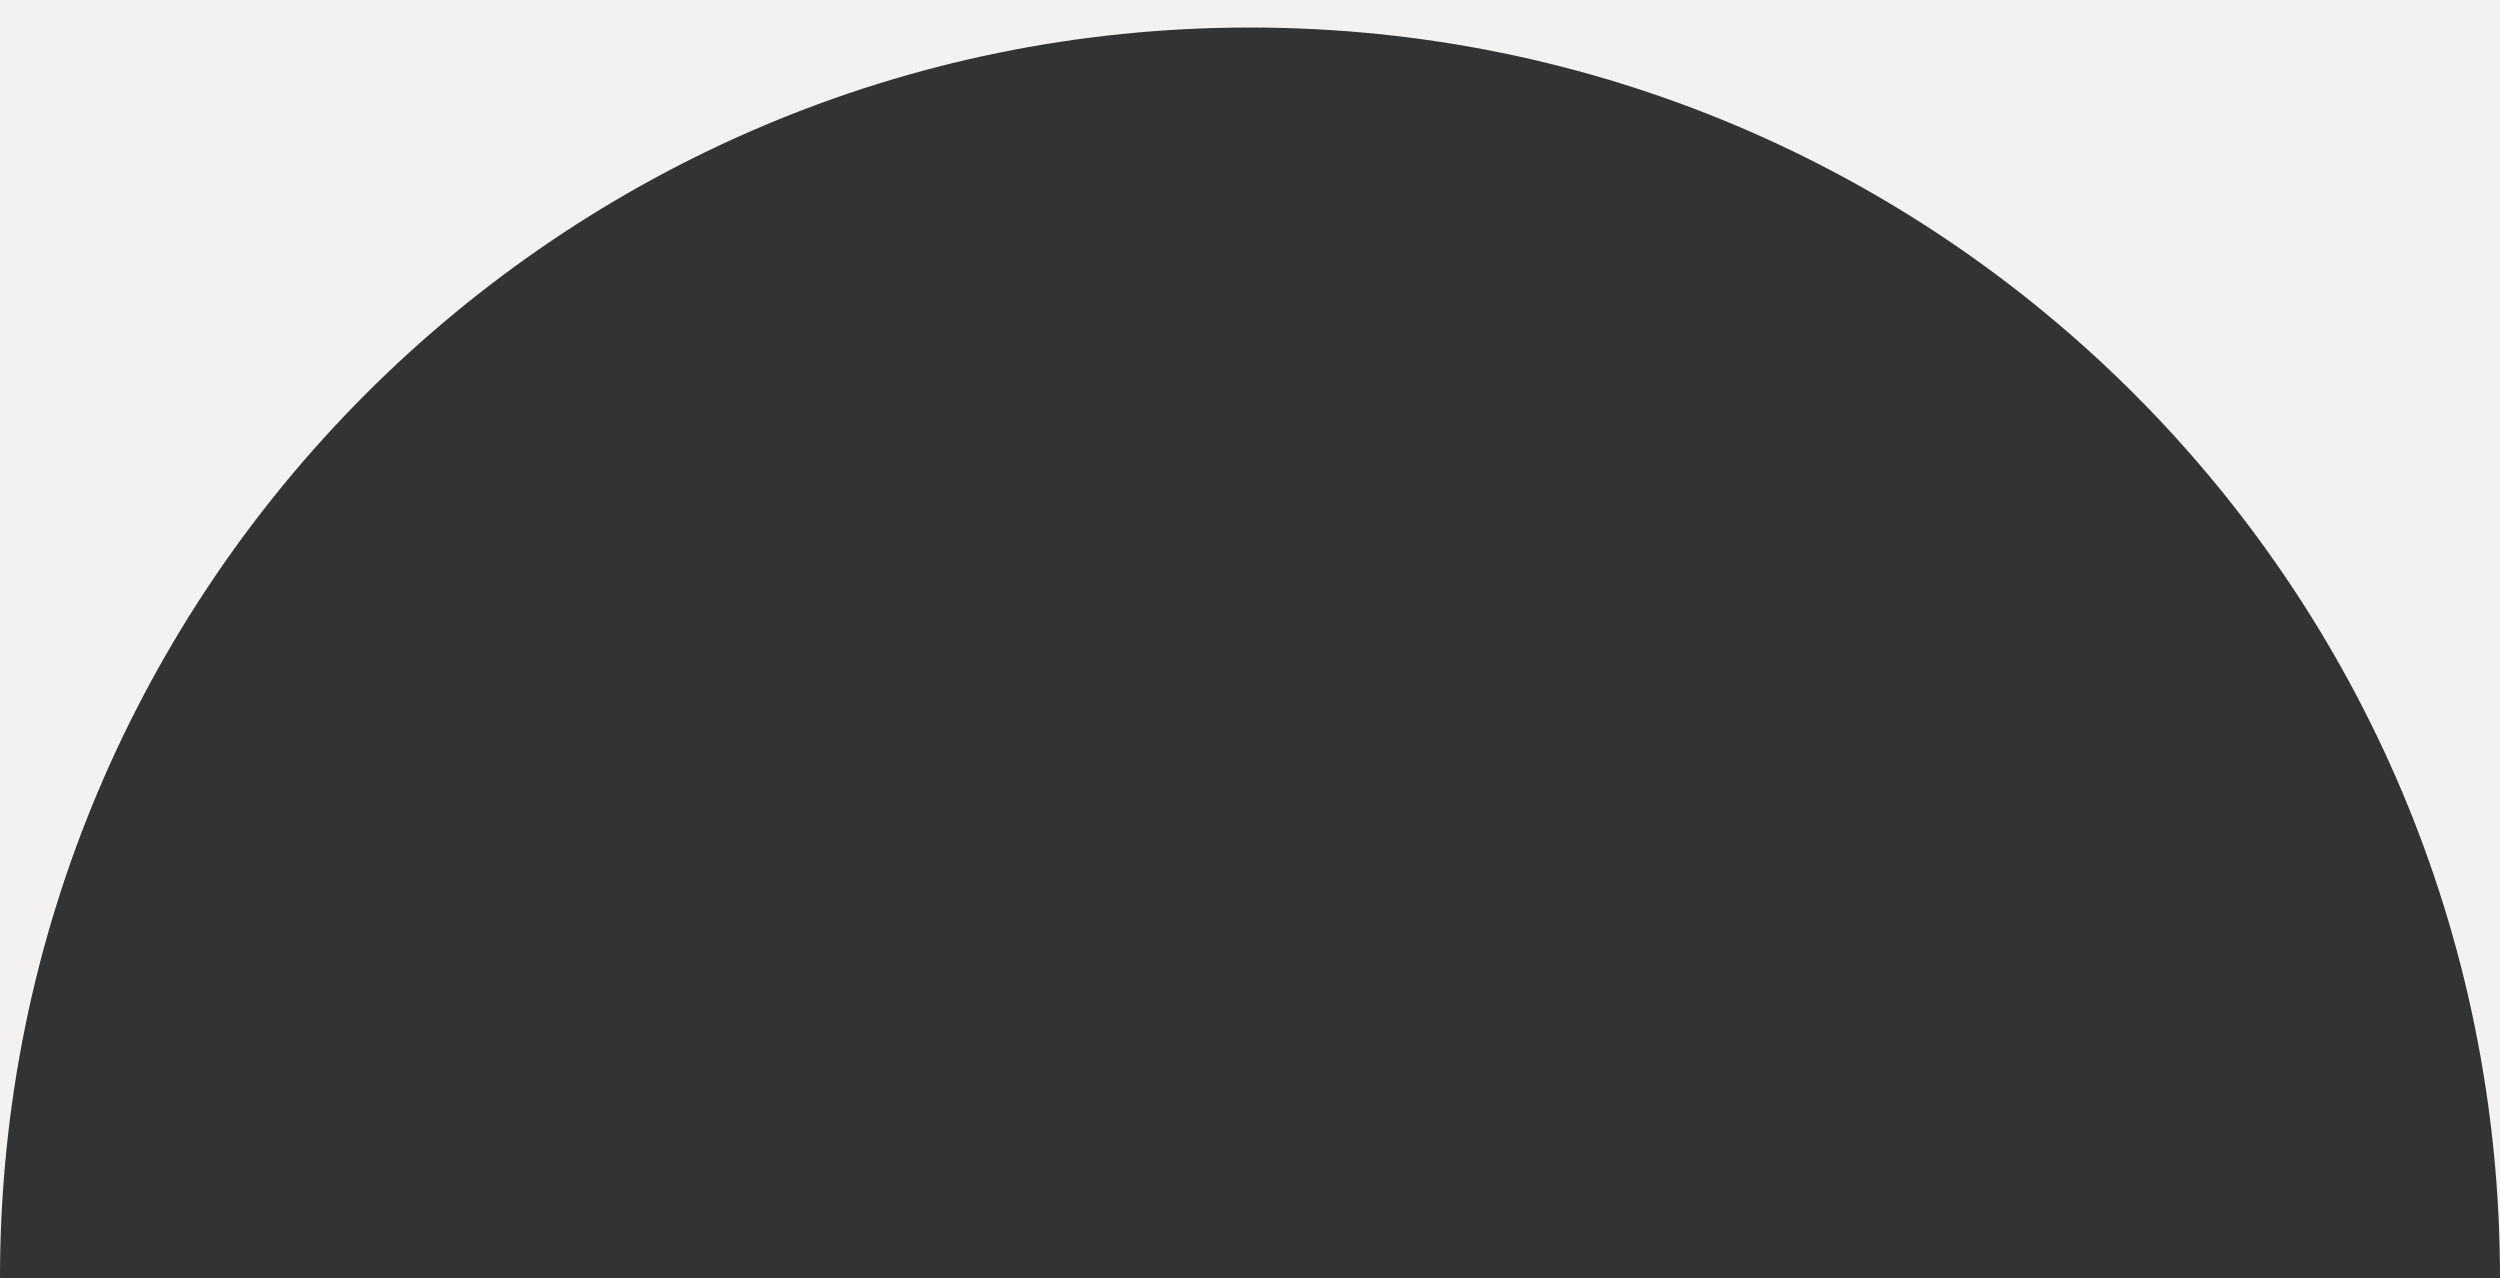 <?xml version="1.0" encoding="UTF-8"?> <svg xmlns="http://www.w3.org/2000/svg" width="1817" height="929" viewBox="0 0 1817 929" fill="none"><rect x="0" y="0" width="1817" height="929" fill="#333333" stroke="none"/> <path fill-rule="evenodd" clip-rule="evenodd" d="M1817 0H0V928.5C0 426.749 406.749 20 908.5 20C1410.25 20 1817 426.749 1817 928.5V0Z" fill="#F3F2F0"></path> </svg> 